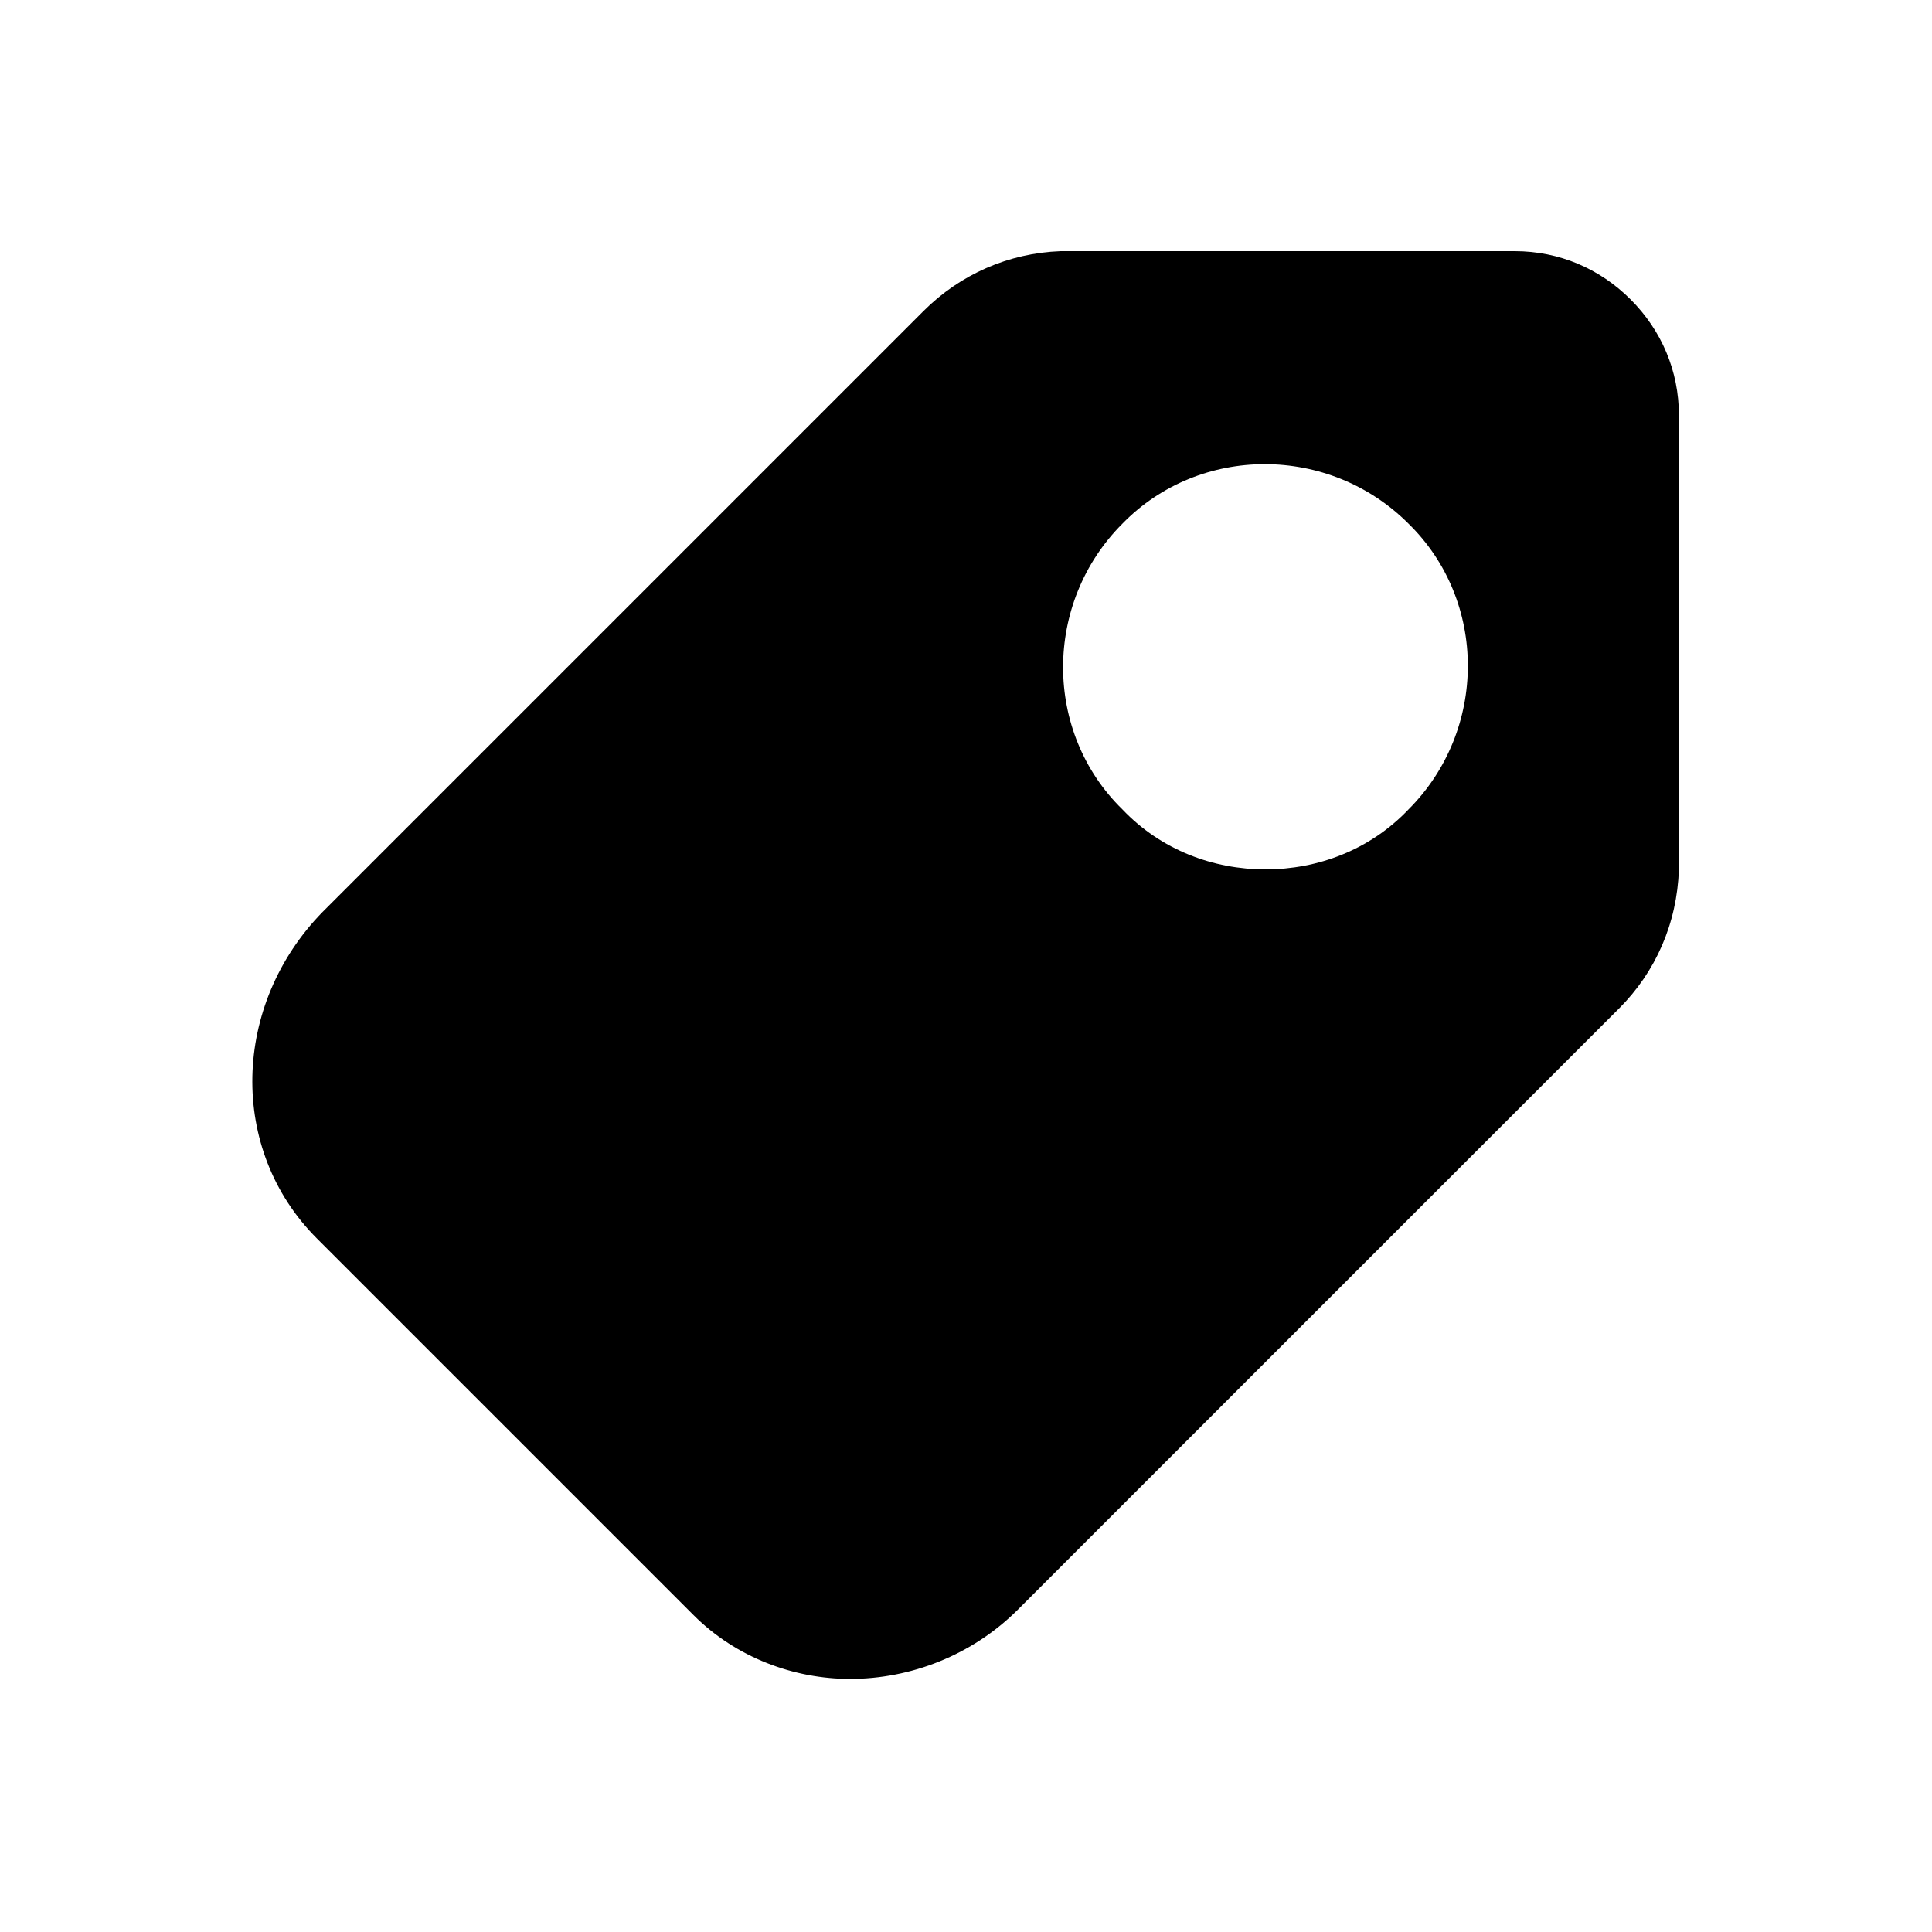<?xml version="1.0" encoding="utf-8"?>
		<!-- Generator: Adobe Illustrator 22.1.0, SVG Export Plug-In . SVG Version: 6.00 Build 0)  -->
<svg version="1.1" id="Layer_1" xmlns="http://www.w3.org/2000/svg" xmlns:xlink="http://www.w3.org/1999/xlink" x="0px" y="0px"
	 viewBox="0 0 100 100" style="enable-background:new 0 0 100 100;" xml:space="preserve">
<path class="icon-collection" d="M72.9,41.9c-2,2.1-4.7,3.1-7.4,3.1c-2.7,0-5.4-1-7.4-3.1c-4.1-4-4.1-10.7,0-14.8c4-4.1,10.7-4.1,14.8,0
	C77,31.1,77,37.8,72.9,41.9L72.9,41.9z M84.4,15.5c-1.6-1.6-3.7-2.5-6-2.5H54.9c-2.7,0.1-5.2,1.2-7.1,3.1L16.7,47.2
	C12,52,11.8,59.5,16.4,64.1l19.5,19.5c2.2,2.2,5.2,3.3,8.1,3.3c3.1,0,6.3-1.2,8.7-3.6l31.1-31.1c1.9-1.9,3-4.4,3.1-7.2l0-23.5
	C86.9,19.2,86,17.1,84.4,15.5L84.4,15.5z"/>
</svg>
